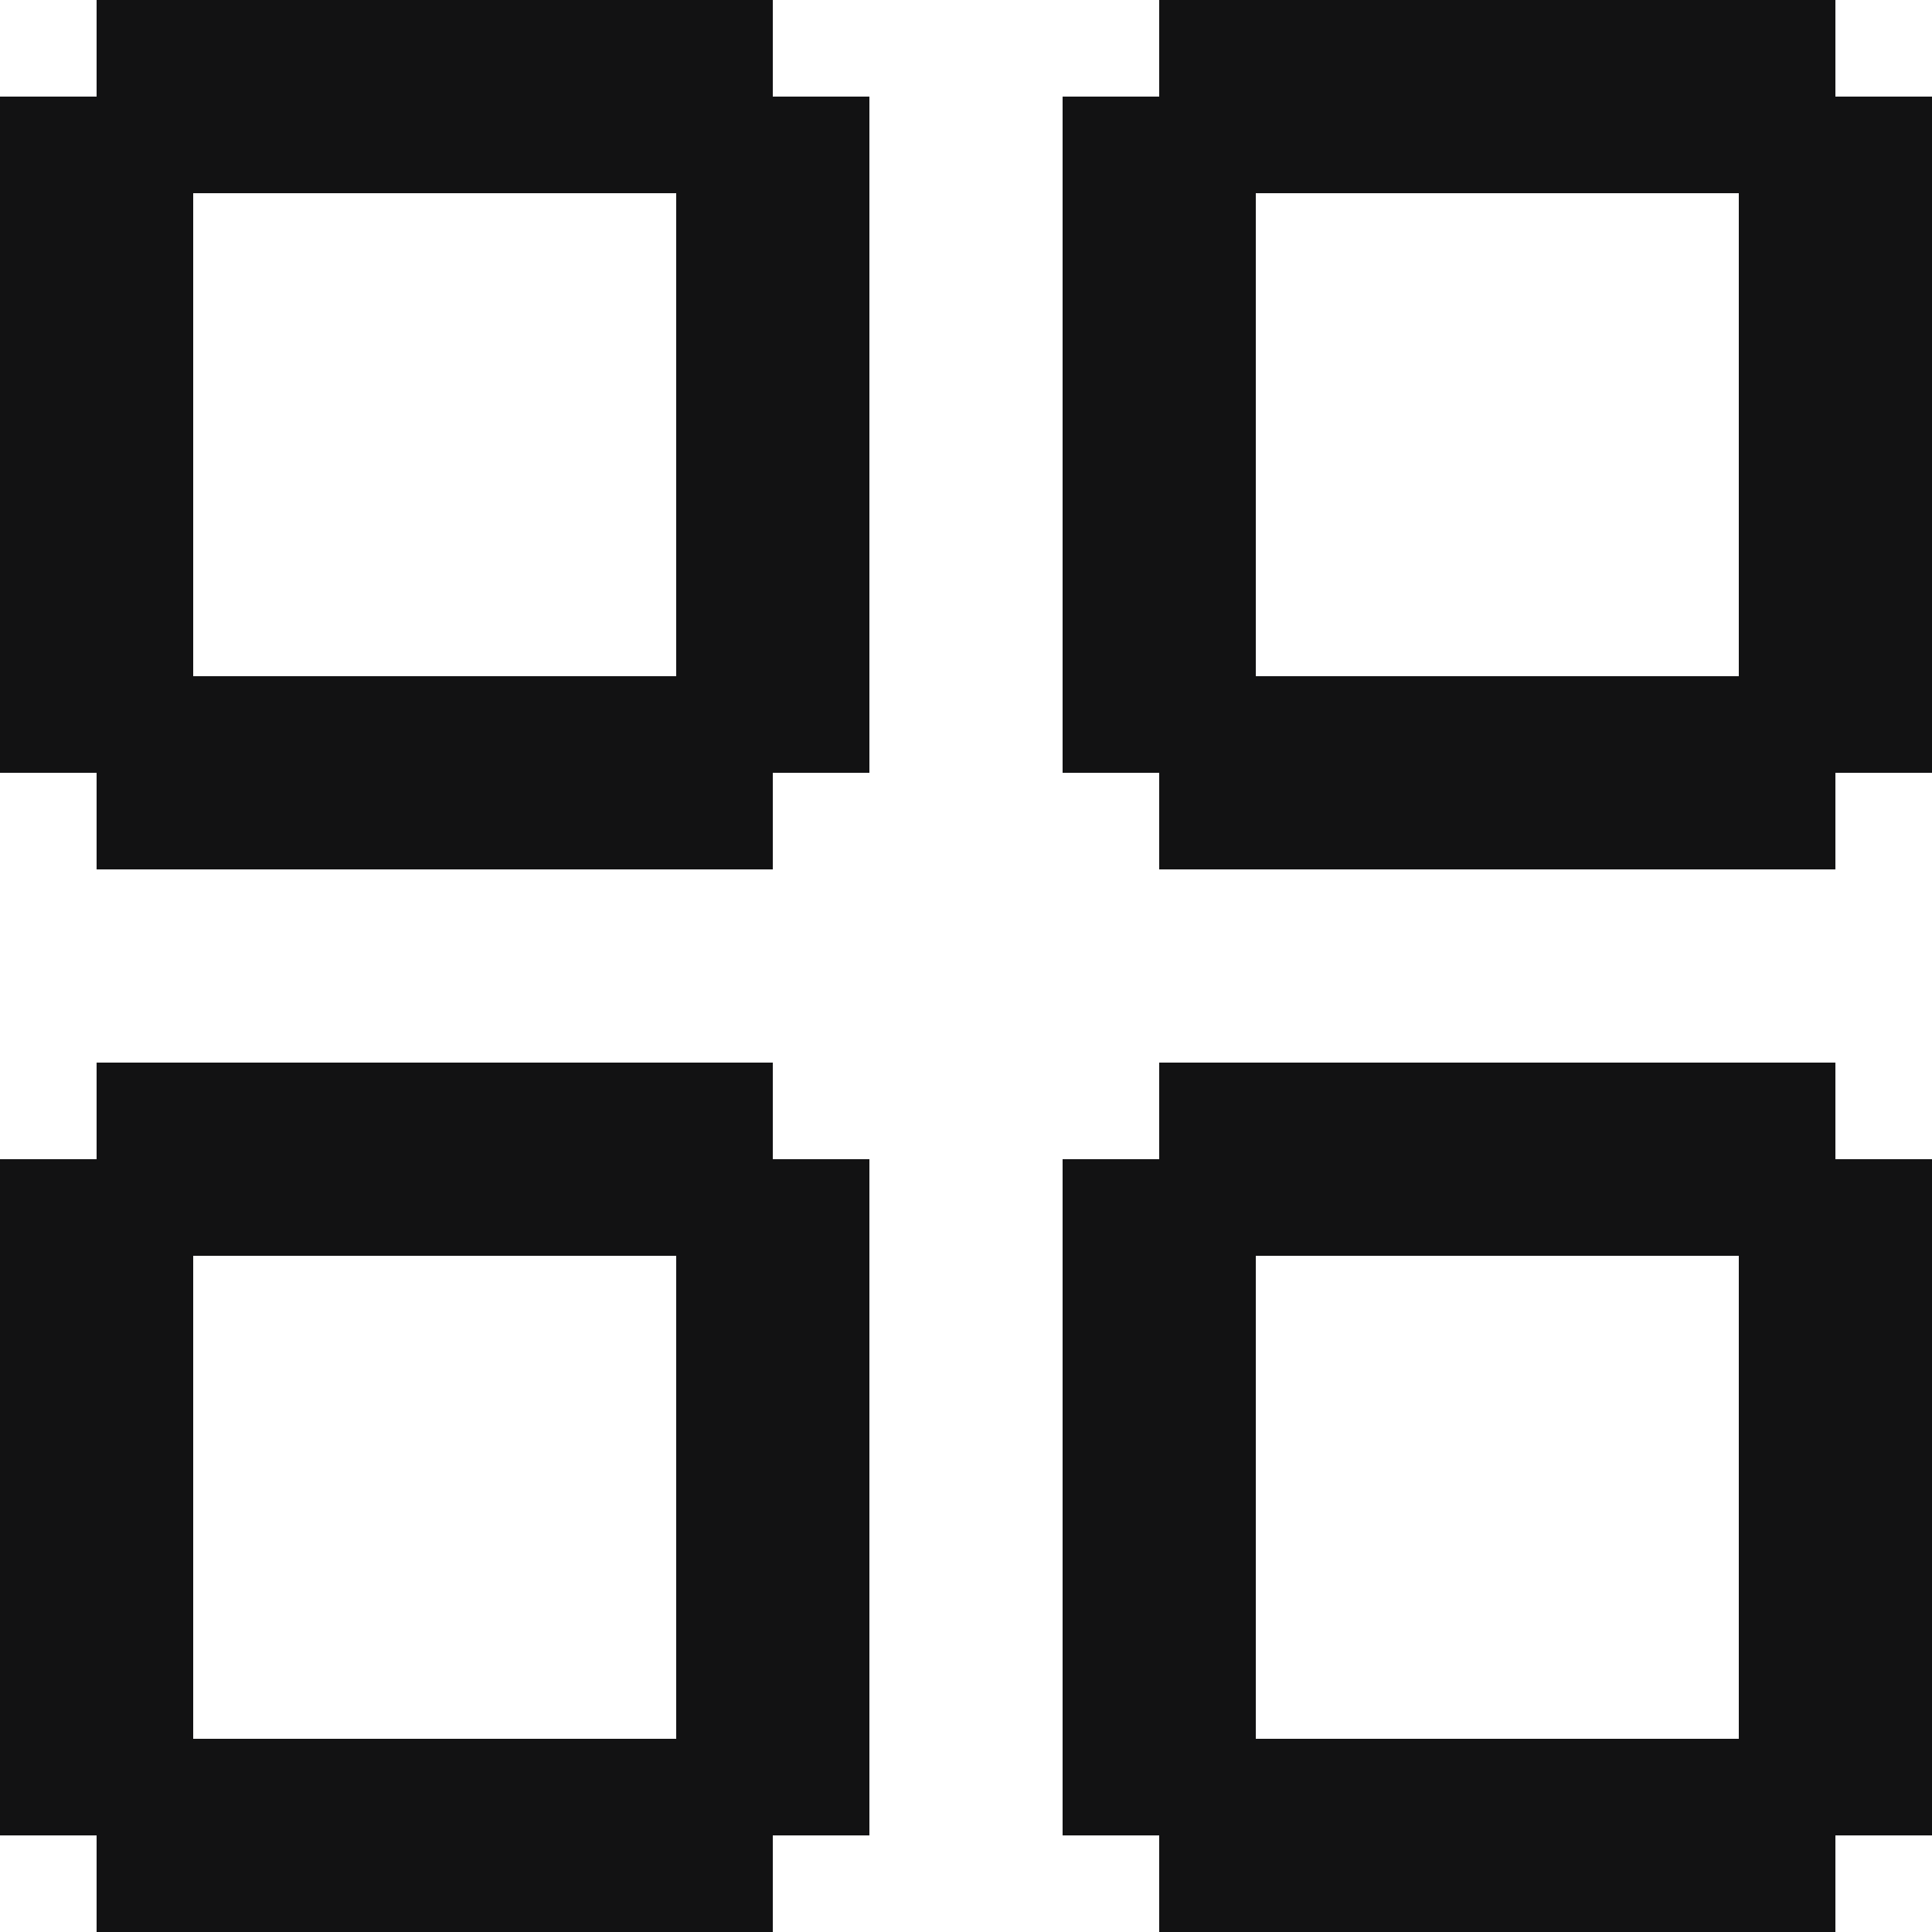 <svg width="20" height="20" viewBox="0 0 20 20" fill="none" xmlns="http://www.w3.org/2000/svg">
<path id="Vector" fill-rule="evenodd" clip-rule="evenodd" d="M1 0H8V1H9V8H8V9H1V8H0V1H1V0ZM2 7H7V2H2V7ZM2 18V13H7V18H2ZM1 19H0V12H1V11H8V12H9V19H8V20H1V19ZM11 1H12V0H19V1H20V8H19V9H12V8H11V1ZM13 7H18V2H13V7ZM13 18V13H18V18H13ZM12 19H11V12H12V11H19V12H20V19H19V20H12V19Z" fill="#121213"/>
</svg>
